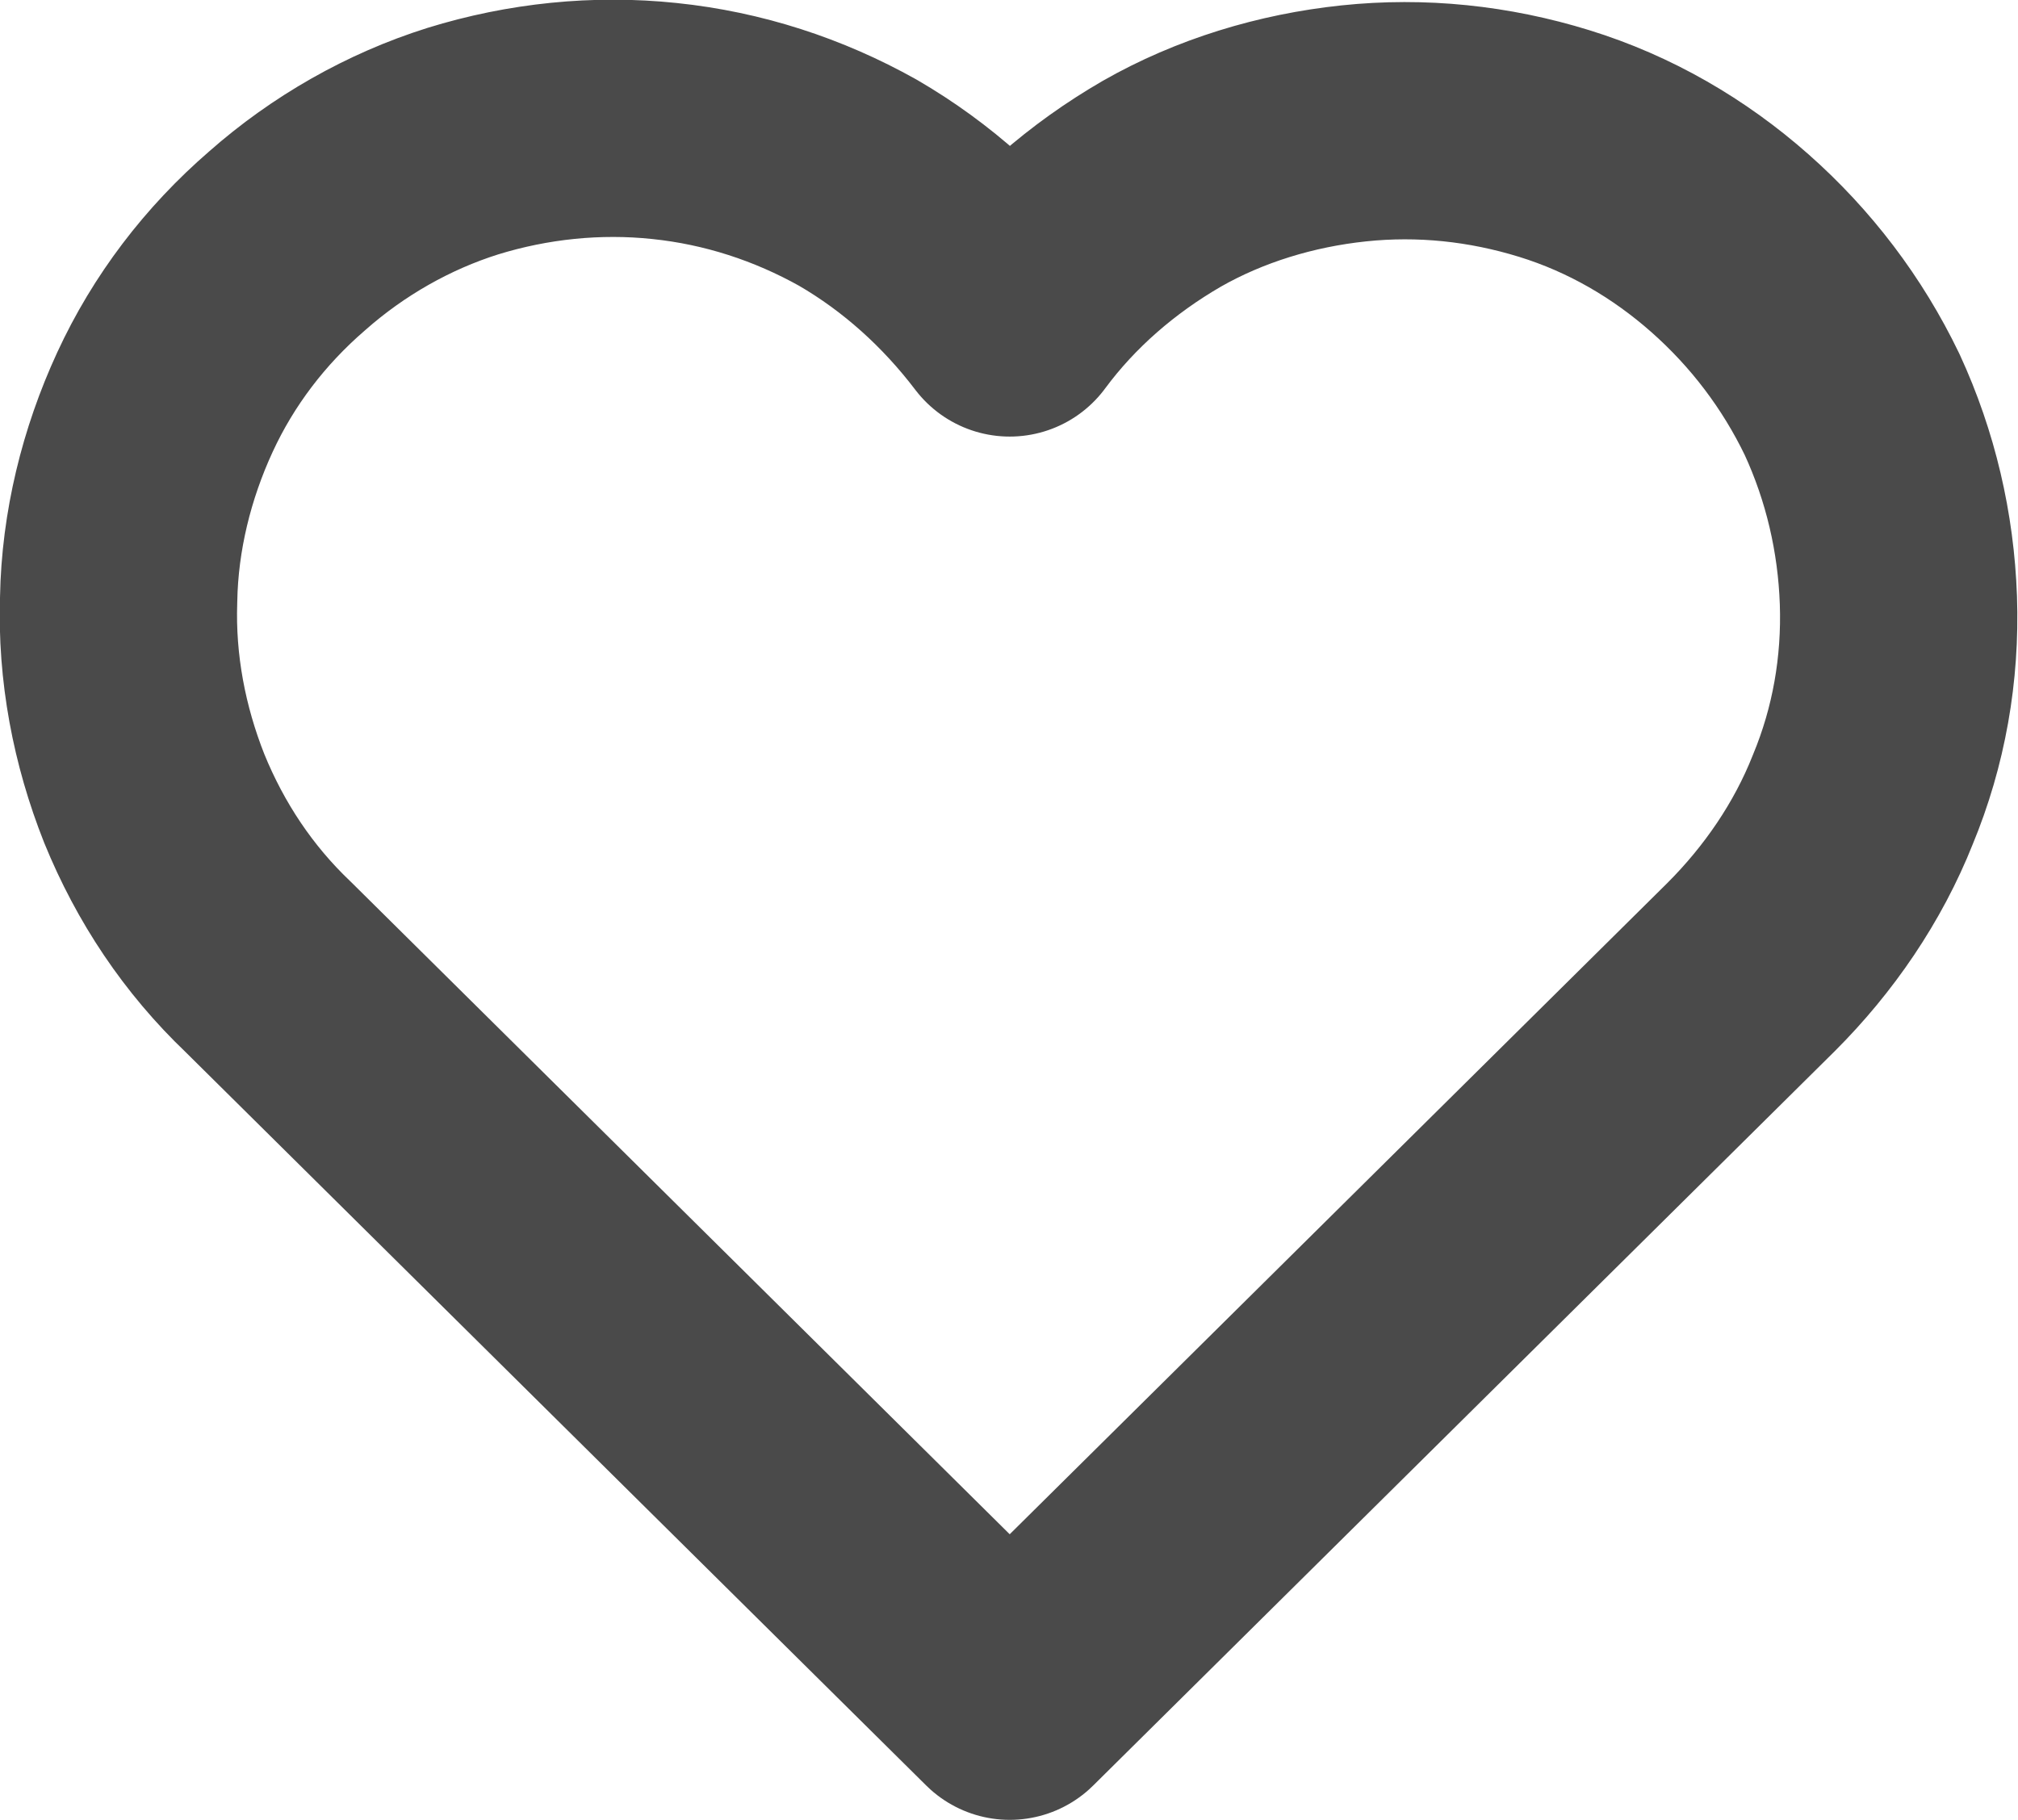 <svg width="17.008" height="15.344" viewBox="0 0 17.008 15.344" fill="none" xmlns="http://www.w3.org/2000/svg" xmlns:xlink="http://www.w3.org/1999/xlink">
	<defs/>
	<path id="Icon" d="M14.76 8.15L8.51 14.34L2.26 8.15C1.84 7.75 1.52 7.27 1.3 6.73C1.09 6.2 0.98 5.63 1 5.05C1.01 4.48 1.15 3.91 1.39 3.39C1.63 2.87 1.98 2.41 2.42 2.03C2.85 1.65 3.36 1.36 3.9 1.19C4.45 1.02 5.03 0.96 5.6 1.02C6.18 1.08 6.73 1.26 7.23 1.54C7.73 1.83 8.16 2.22 8.51 2.68C8.85 2.22 9.29 1.84 9.79 1.55C10.28 1.27 10.84 1.1 11.41 1.04C11.98 0.98 12.55 1.04 13.1 1.21C13.65 1.38 14.15 1.67 14.58 2.05C15.01 2.43 15.36 2.89 15.61 3.41C15.85 3.93 15.98 4.49 16 5.06C16.02 5.64 15.92 6.21 15.7 6.74C15.49 7.27 15.16 7.75 14.76 8.15" stroke="#4A4A4A" stroke-opacity="1" stroke-width="2" stroke-linejoin="round" stroke-linecap="round"/>
</svg>
